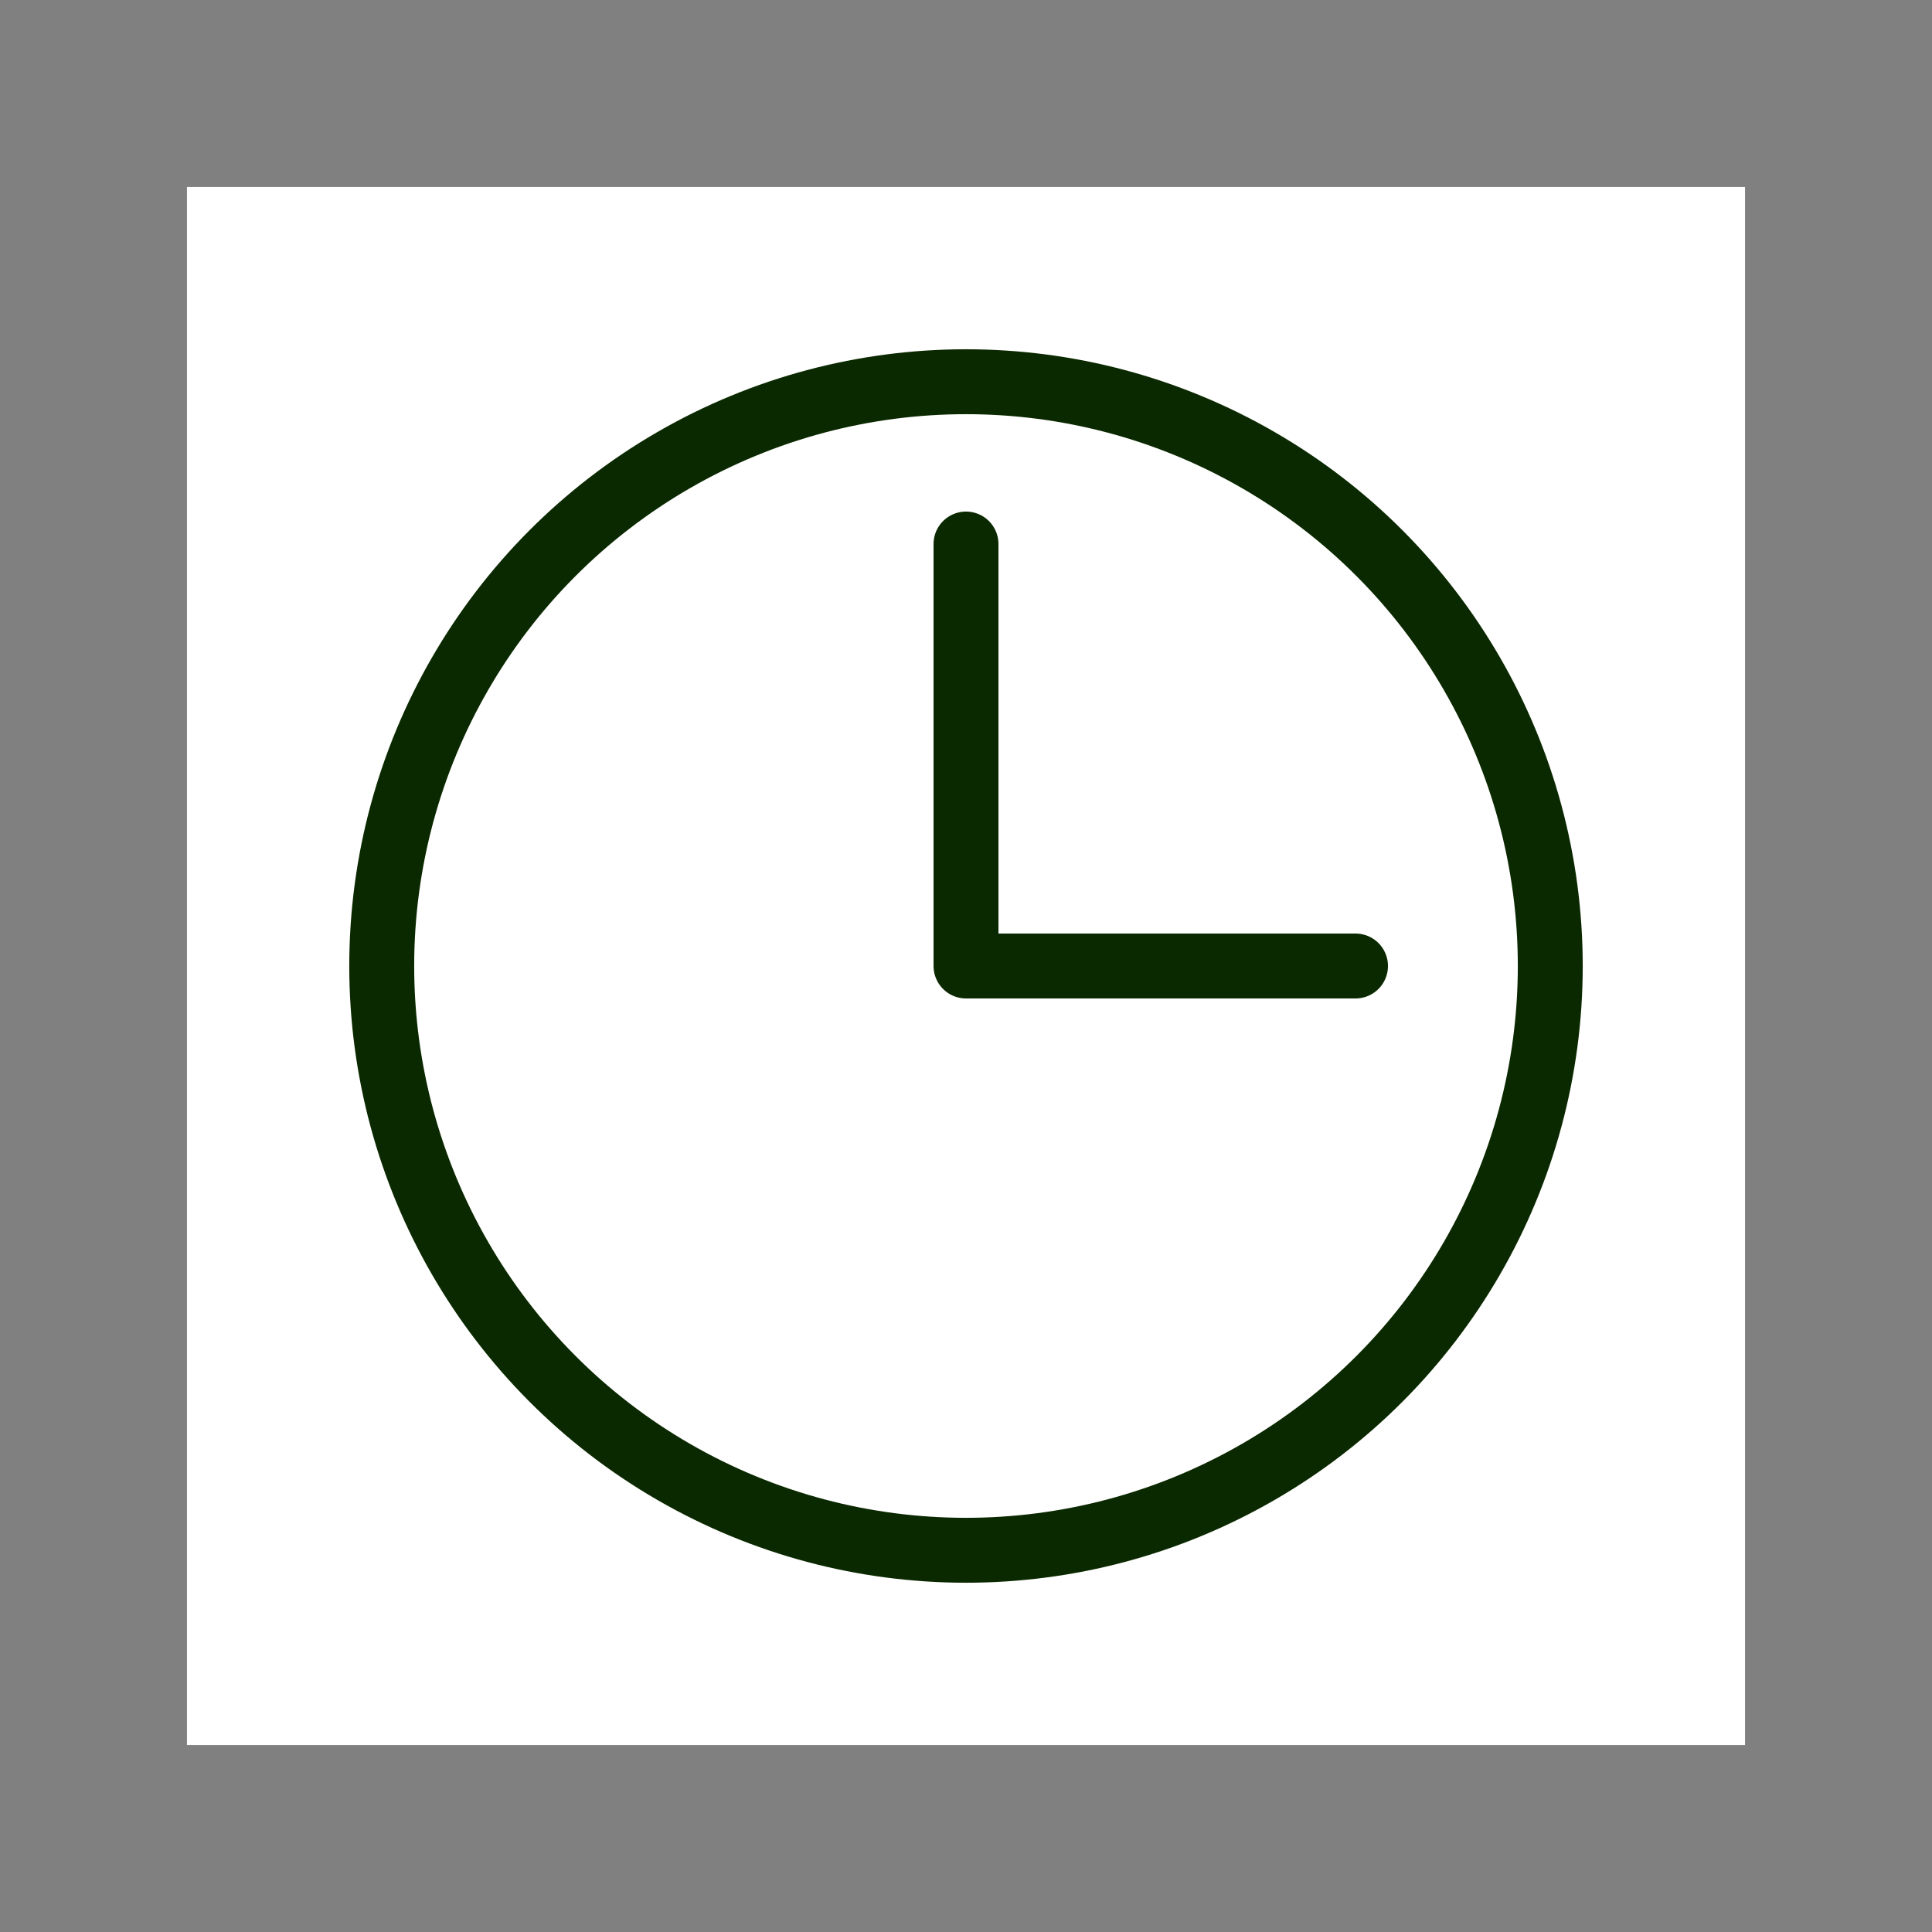 <!DOCTYPE svg PUBLIC "-//W3C//DTD SVG 1.1//EN" "http://www.w3.org/Graphics/SVG/1.1/DTD/svg11.dtd">
<!-- Uploaded to: SVG Repo, www.svgrepo.com, Transformed by: SVG Repo Mixer Tools -->
<svg width="100px" height="100px" viewBox="-2.88 -2.88 29.76 29.76" fill="none" xmlns="http://www.w3.org/2000/svg">
<rect x="-2.88" y="-2.88" width="29.76" height="29.76" fill="#808080" stroke="none"/>
<g id="SVGRepo_bgCarrier" stroke-width="0"/>
<g id="SVGRepo_tracerCarrier" stroke-linecap="round" stroke-linejoin="round"/>
<g id="SVGRepo_iconCarrier"> <rect width="24" height="24" fill="white"/> <circle cx="12" cy="12" r="9" stroke="#0b2900" stroke-linecap="round" stroke-linejoin="round"/> <path d="M12 5.5V12H18" stroke="#0b2900" stroke-linecap="round" stroke-linejoin="round"/> </g>
</svg>
